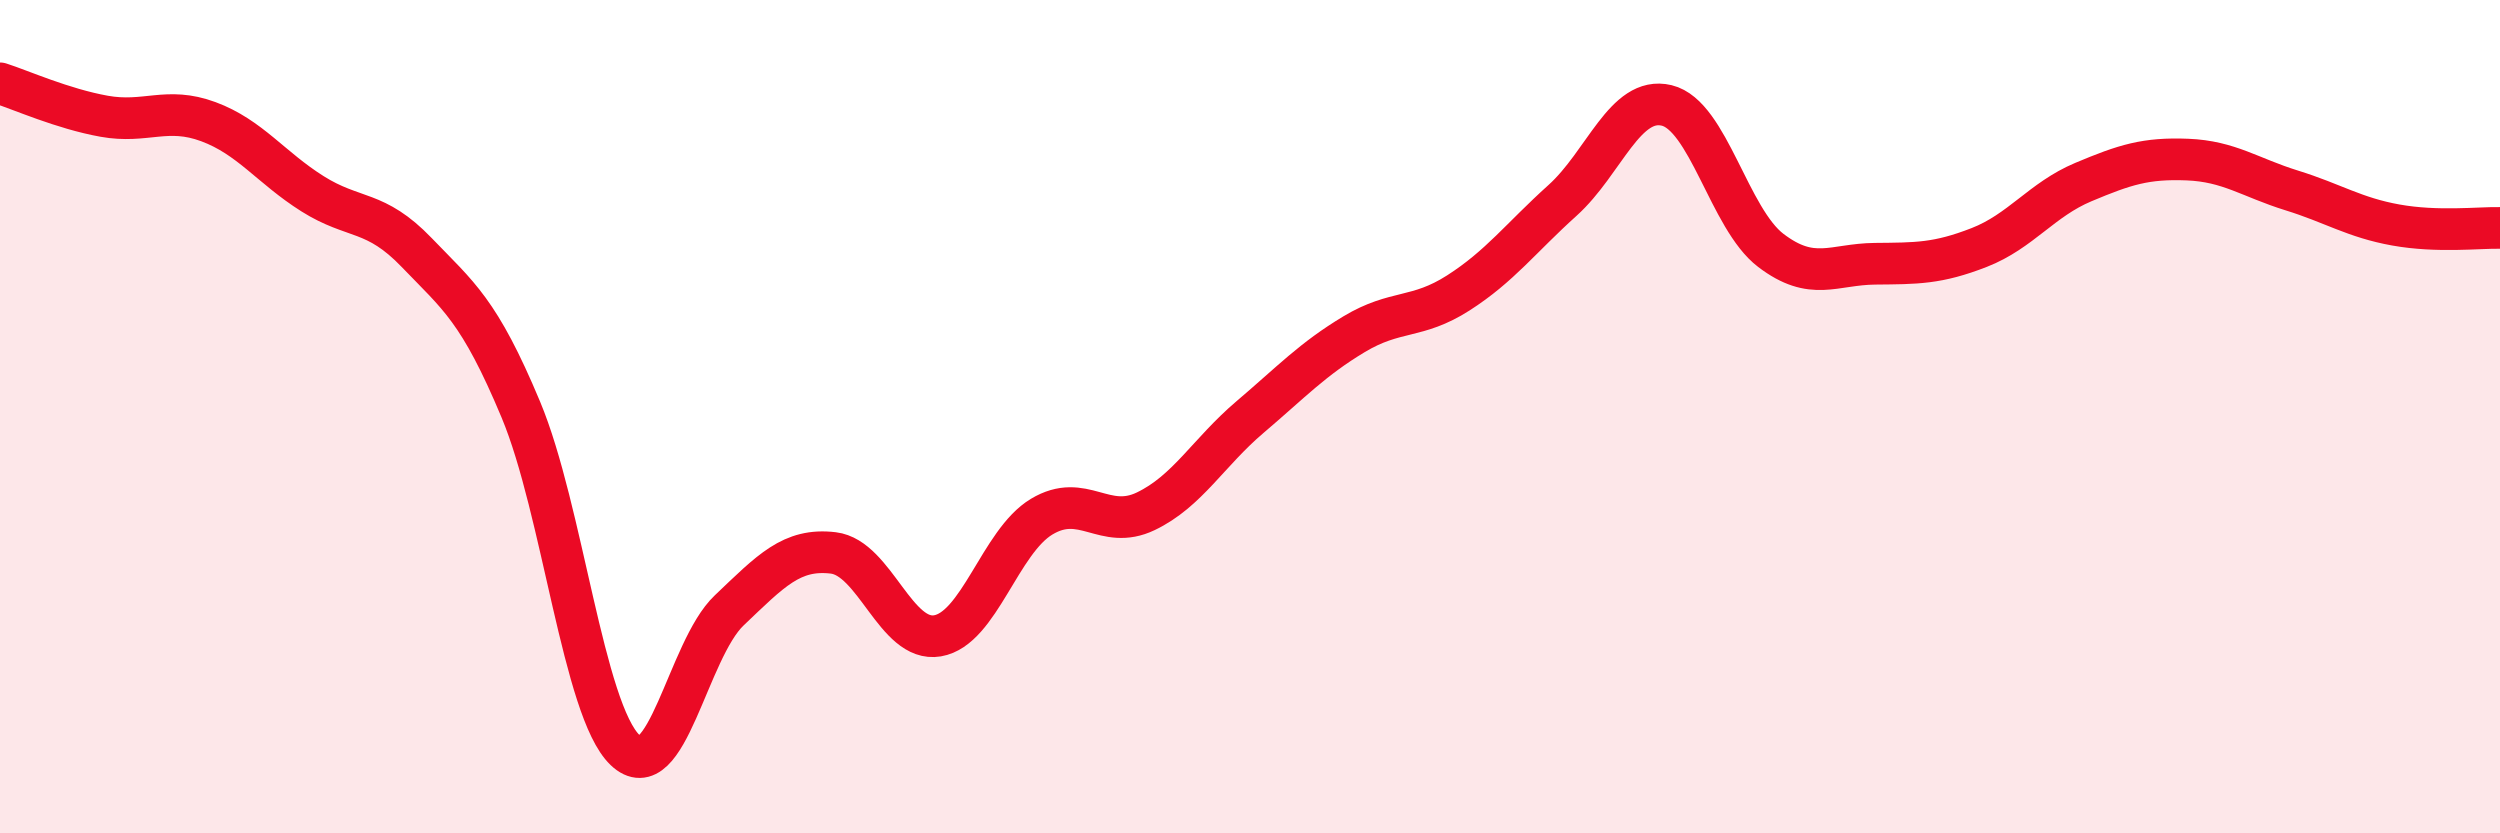 
    <svg width="60" height="20" viewBox="0 0 60 20" xmlns="http://www.w3.org/2000/svg">
      <path
        d="M 0,2 C 0.5,2.16 1.5,2.61 2.5,2.79 C 3.5,2.97 4,2.55 5,2.92 C 6,3.29 6.5,4.02 7.5,4.65 C 8.5,5.28 9,5.02 10,6.06 C 11,7.1 11.5,7.44 12.5,9.83 C 13.5,12.22 14,17.04 15,18 C 16,18.96 16.5,15.6 17.5,14.65 C 18.5,13.7 19,13.15 20,13.27 C 21,13.39 21.5,15.43 22.5,15.26 C 23.5,15.09 24,13 25,12.4 C 26,11.8 26.5,12.75 27.5,12.27 C 28.5,11.79 29,10.86 30,10.01 C 31,9.16 31.5,8.62 32.5,8.02 C 33.5,7.42 34,7.67 35,7.03 C 36,6.39 36.5,5.71 37.5,4.81 C 38.5,3.91 39,2.29 40,2.53 C 41,2.77 41.5,5.25 42.5,6.01 C 43.5,6.77 44,6.34 45,6.33 C 46,6.32 46.5,6.33 47.5,5.94 C 48.5,5.55 49,4.79 50,4.37 C 51,3.95 51.5,3.79 52.5,3.83 C 53.5,3.87 54,4.26 55,4.57 C 56,4.88 56.5,5.22 57.5,5.4 C 58.5,5.58 59.5,5.46 60,5.47L60 20L0 20Z"
        fill="#EB0A25"
        opacity="0.1"
        stroke-linecap="round"
        stroke-linejoin="round"
      />
      <path
        d="M 0,2 C 0.5,2.16 1.5,2.61 2.5,2.79 C 3.5,2.97 4,2.55 5,2.92 C 6,3.29 6.5,4.02 7.5,4.65 C 8.5,5.28 9,5.02 10,6.06 C 11,7.1 11.5,7.44 12.5,9.83 C 13.5,12.22 14,17.04 15,18 C 16,18.96 16.5,15.6 17.5,14.65 C 18.5,13.7 19,13.15 20,13.27 C 21,13.39 21.5,15.43 22.5,15.26 C 23.5,15.09 24,13 25,12.4 C 26,11.8 26.5,12.75 27.5,12.27 C 28.5,11.79 29,10.86 30,10.01 C 31,9.16 31.5,8.62 32.5,8.02 C 33.5,7.42 34,7.67 35,7.03 C 36,6.39 36.5,5.71 37.5,4.81 C 38.5,3.91 39,2.29 40,2.53 C 41,2.77 41.5,5.25 42.5,6.01 C 43.5,6.77 44,6.34 45,6.33 C 46,6.32 46.5,6.33 47.5,5.94 C 48.5,5.55 49,4.79 50,4.37 C 51,3.95 51.5,3.79 52.5,3.83 C 53.5,3.87 54,4.26 55,4.57 C 56,4.88 56.5,5.22 57.5,5.4 C 58.5,5.58 59.5,5.46 60,5.47"
        stroke="#EB0A25"
        stroke-width="1"
        fill="none"
        stroke-linecap="round"
        stroke-linejoin="round"
      />
    </svg>
  